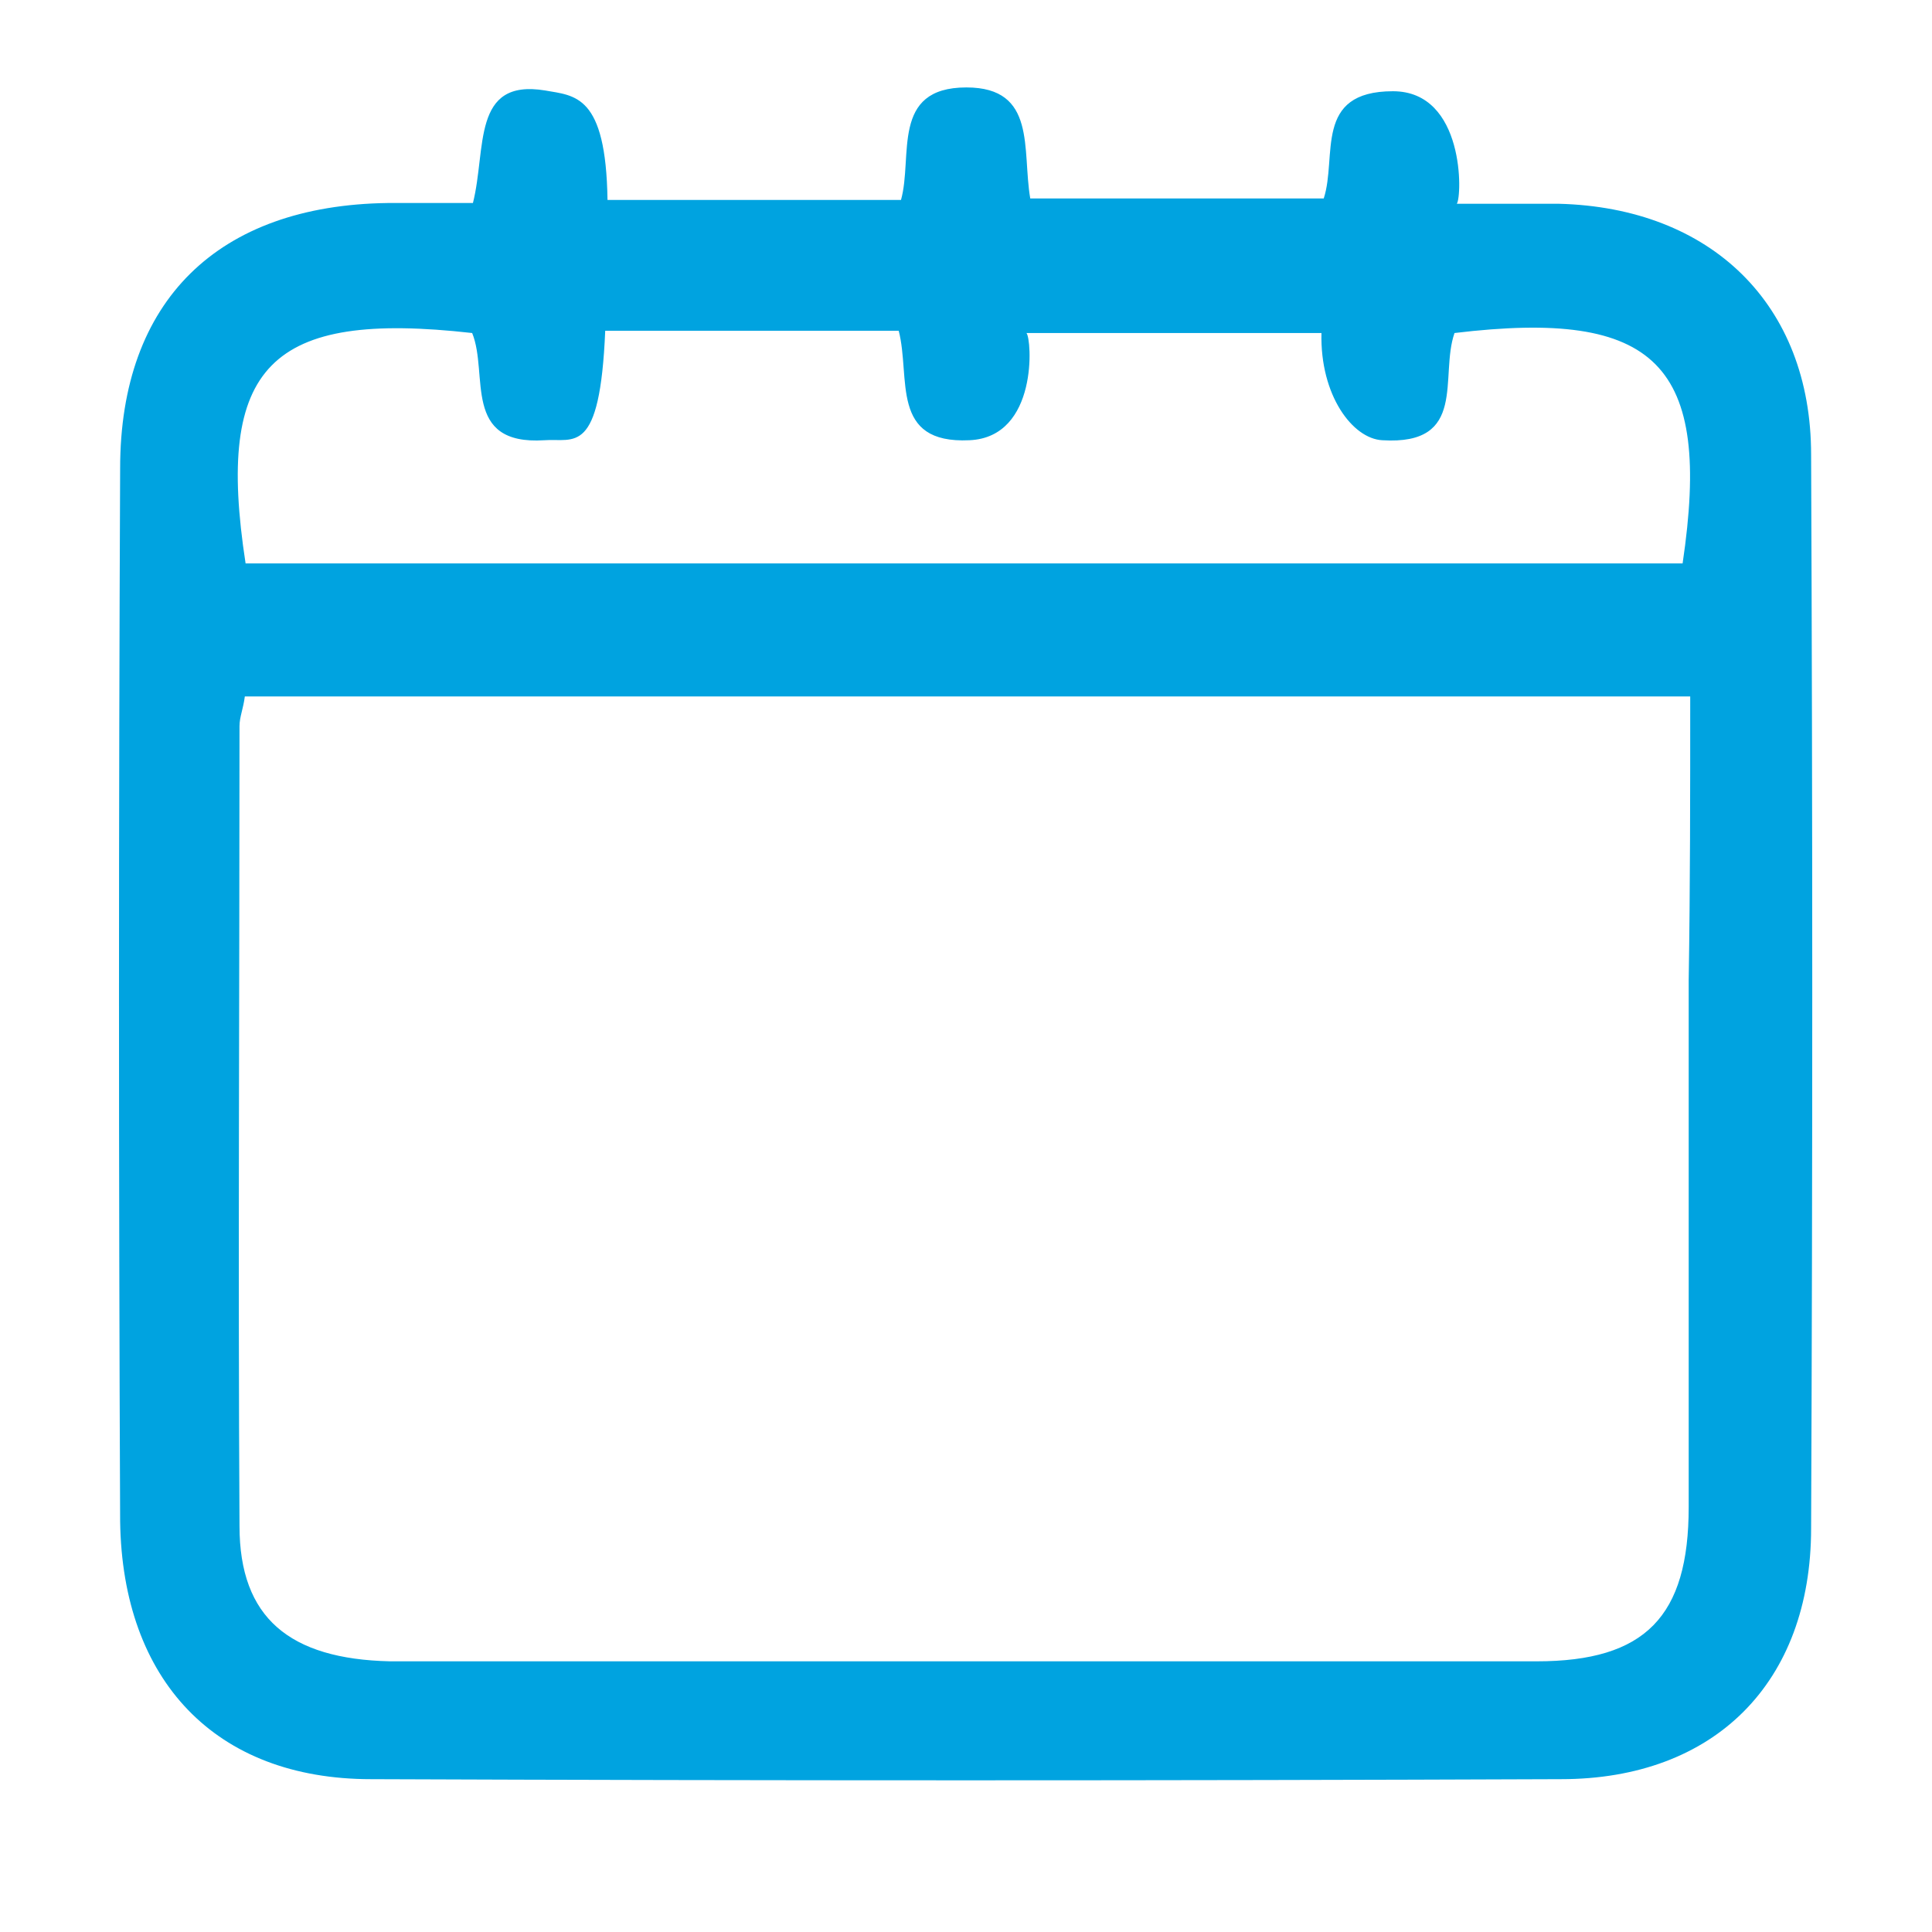 <?xml version="1.0" encoding="UTF-8"?>
<svg id="Capa_2" data-name="Capa 2" xmlns="http://www.w3.org/2000/svg" xmlns:xlink="http://www.w3.org/1999/xlink" viewBox="0 0 25.41 25.41">
  <defs>
    <style>
      .cls-1, .cls-2 {
        fill: none;
      }

      .cls-3 {
        fill: #00a3e0;
      }

      .cls-2 {
        clip-path: url(#clippath);
      }
    </style>
    <clipPath id="clippath">
      <rect class="cls-1" width="25.41" height="25.41"/>
    </clipPath>
  </defs>
  <g id="Capa_2-2" data-name="Capa 2">
    <g class="cls-2">
      <path class="cls-3" d="m6.22,2.67c.18-.71-.02-1.64.95-1.48.39.07.8.05.82,1.44.07-.07-.07.07,0,0h3.86c.16-.57-.14-1.48.86-1.48.93,0,.73.82.84,1.46h3.86c.18-.55-.14-1.41.91-1.41.95,0,.91,1.39.84,1.48h1.34c2,.05,3.32,1.32,3.32,3.3.02,4.72.02,9.43,0,14.12,0,2.03-1.27,3.3-3.29,3.3-5.23.02-10.43.02-15.65,0-2.05,0-3.27-1.3-3.3-3.39-.02-4.62-.02-9.25,0-13.85,0-2.21,1.29-3.46,3.52-3.49h1.12Zm16.02,6.49H3.22c-.02.16-.07.27-.07.39,0,3.51-.02,7.02,0,10.52,0,1.21.66,1.75,1.98,1.78h15.08c1.43,0,2-.59,2-2.03v-6.93c.02-1.23.02-2.46.02-3.74h0Zm-3.11-4.78c-.2.57.18,1.48-.95,1.41-.39-.02-.82-.59-.8-1.41h-3.88c.07.07.16,1.37-.75,1.41-1.05.05-.77-.82-.93-1.44h-3.86c.07.07-.07-.07,0,0-.07,1.66-.41,1.41-.8,1.44-1.09.07-.73-.87-.95-1.41-2.66-.3-3.38.43-2.98,3.03h18.9c.39-2.62-.34-3.35-3-3.03Z"/>
    </g>
  </g>
</svg>